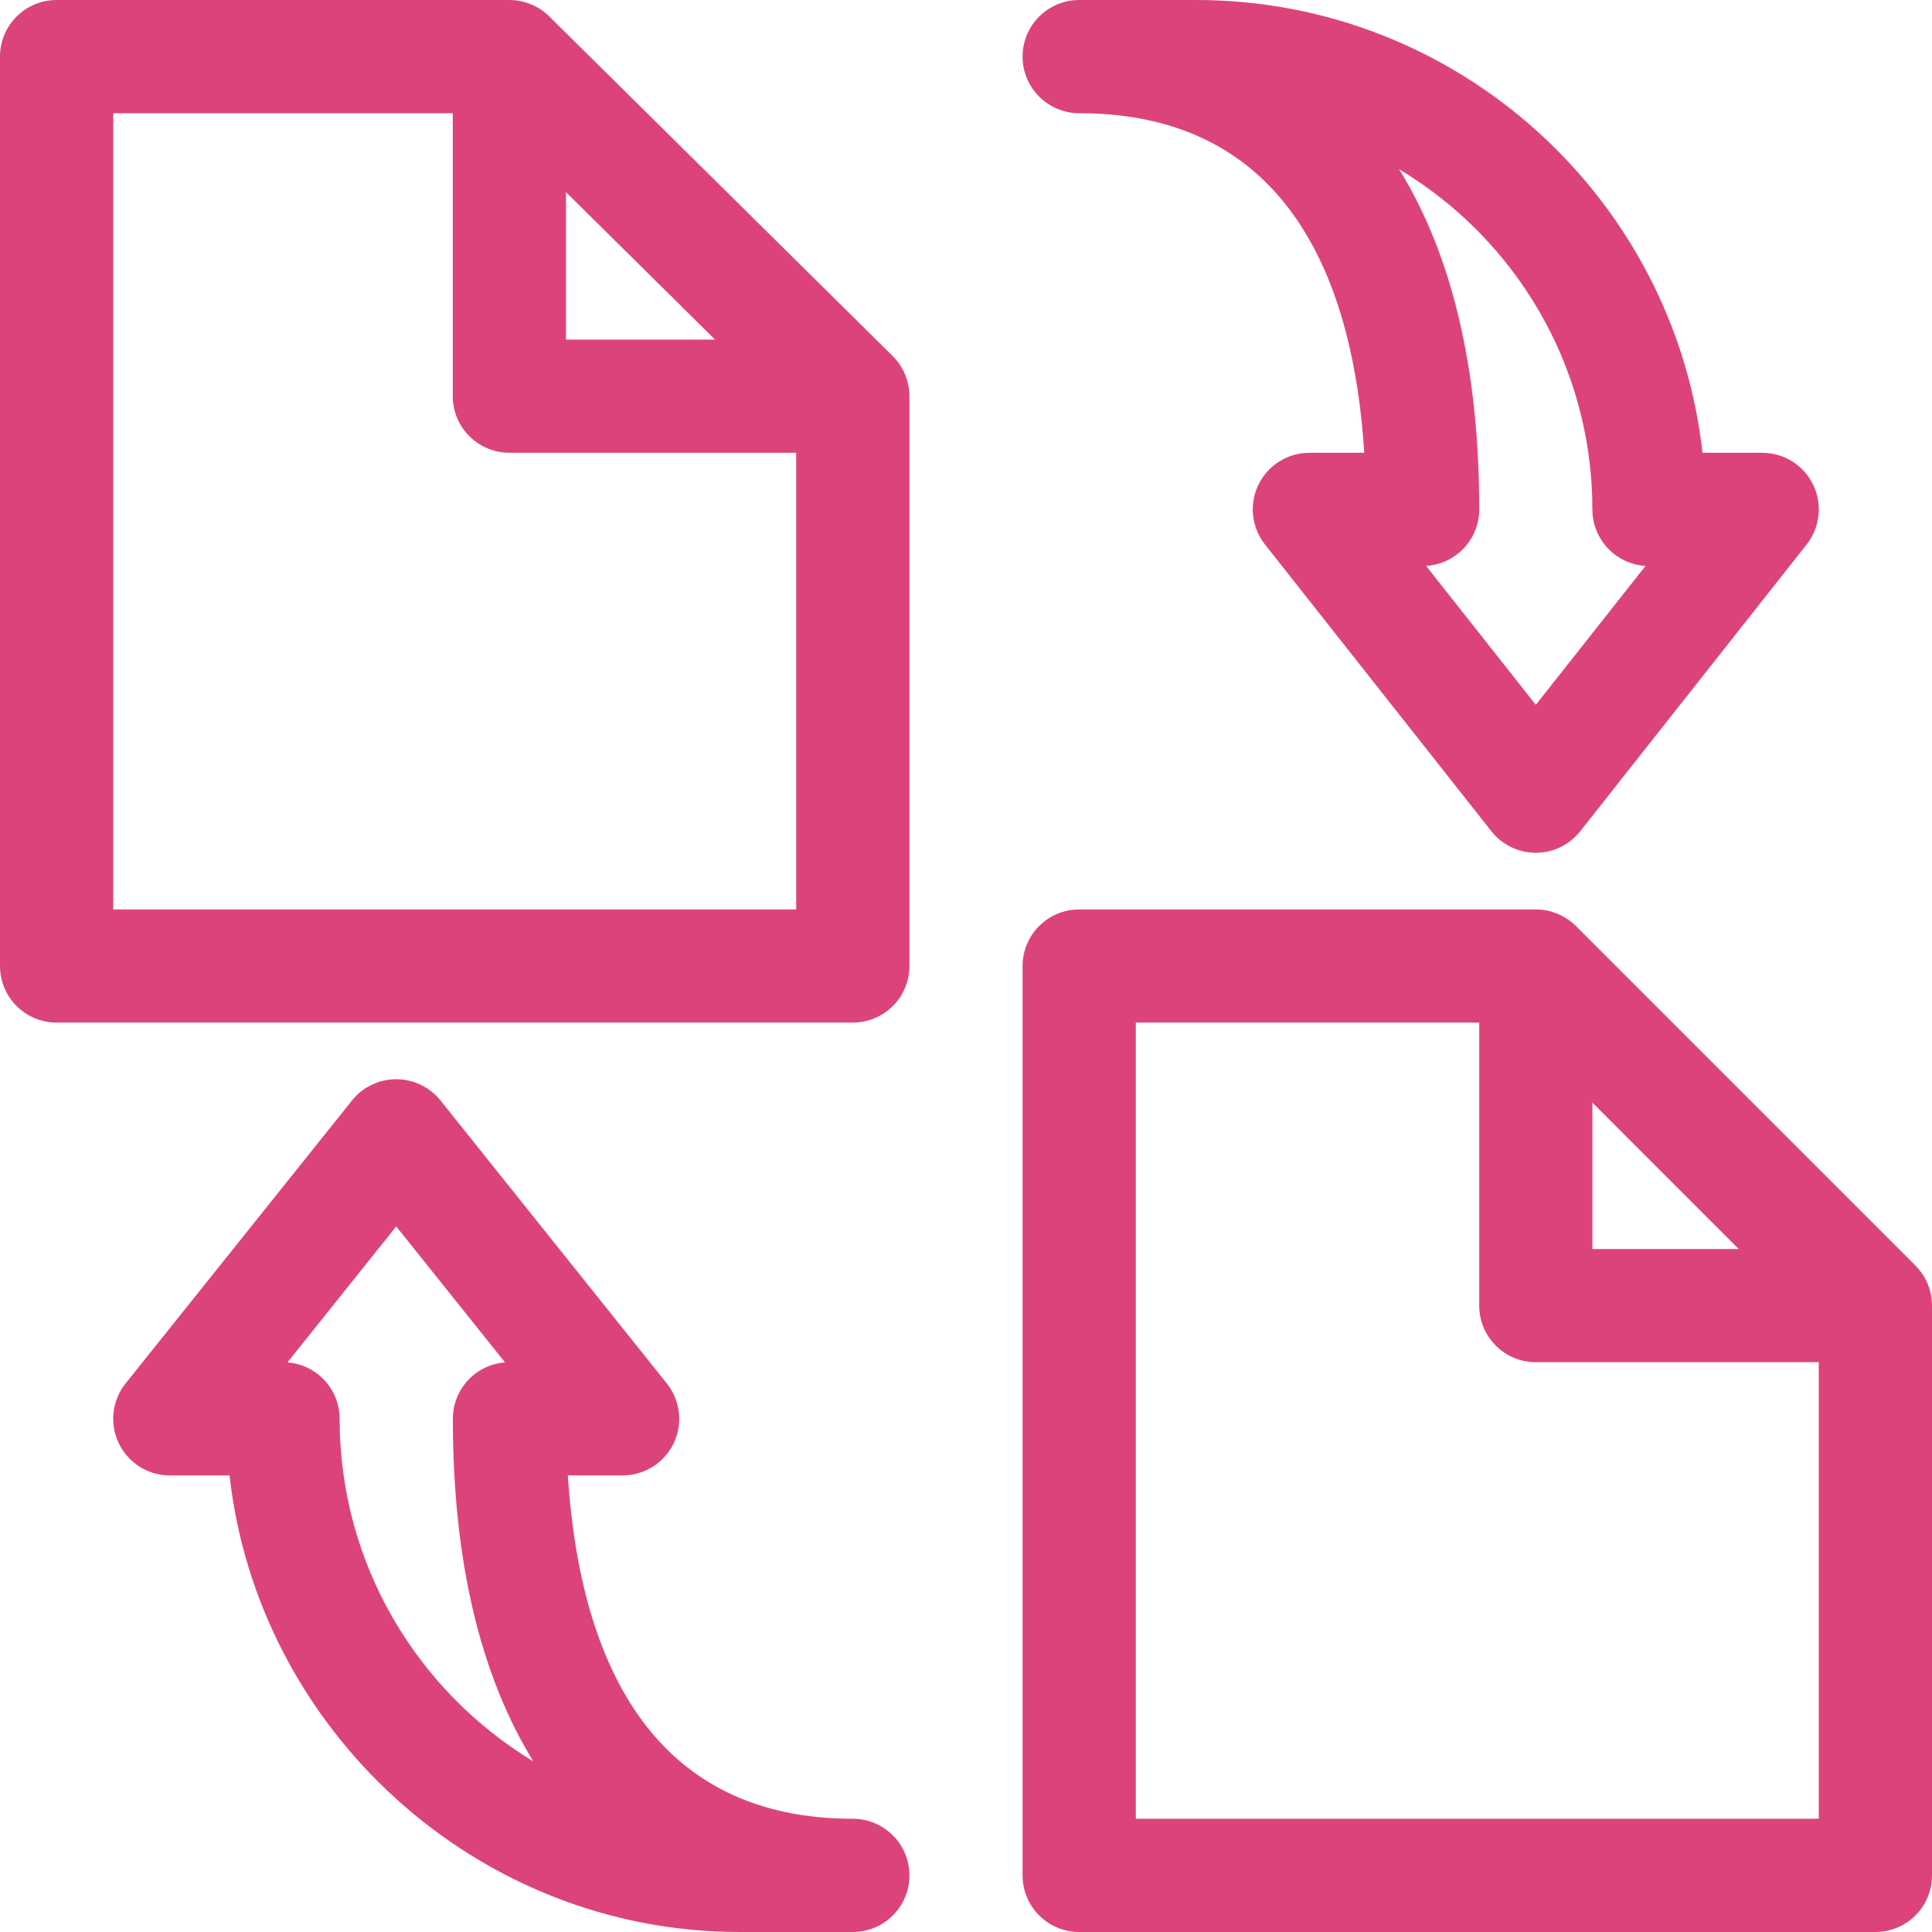 <svg width="28" height="28" viewBox="0 0 28 28" fill="none" xmlns="http://www.w3.org/2000/svg">
<g clip-path="url(#clip0_5545_1802)">
<path d="M26.277 7.025C26.14 6.742 25.854 6.562 25.539 6.562H24.674C24.264 2.876 21.13 0 17.336 0H15.641C15.188 0 14.82 0.367 14.82 0.82C14.82 1.273 15.188 1.641 15.641 1.641C18.723 1.641 19.62 4.154 19.772 6.562H18.977C18.662 6.562 18.375 6.742 18.238 7.025C18.101 7.308 18.138 7.644 18.333 7.891L21.614 12.047C21.77 12.244 22.007 12.359 22.258 12.359C22.509 12.359 22.746 12.244 22.902 12.047L26.183 7.891C26.378 7.644 26.414 7.308 26.277 7.025ZM22.258 10.215L20.668 8.202C21.098 8.175 21.438 7.819 21.438 7.383C21.438 5.354 21.047 3.697 20.276 2.452C21.953 3.456 23.078 5.29 23.078 7.383C23.078 7.819 23.418 8.175 23.848 8.202L22.258 10.215Z" fill="#DD437B"/>
<path d="M12.359 26.359C9.529 26.359 8.413 24.207 8.229 21.383H9.023C9.339 21.383 9.626 21.202 9.763 20.918C9.899 20.634 9.861 20.296 9.664 20.05L6.383 15.948C6.227 15.754 5.991 15.641 5.742 15.641C5.493 15.641 5.257 15.754 5.102 15.948L1.82 20.05C1.623 20.296 1.585 20.634 1.722 20.918C1.858 21.202 2.146 21.383 2.461 21.383H3.327C3.734 25.053 6.888 28 10.719 28H12.359C12.812 28 13.18 27.633 13.18 27.18C13.18 26.727 12.812 26.359 12.359 26.359ZM4.922 20.562C4.922 20.131 4.589 19.777 4.166 19.745L5.742 17.774L7.319 19.745C6.896 19.777 6.563 20.131 6.563 20.562C6.563 22.601 6.955 24.27 7.729 25.527C6.048 24.511 4.922 22.666 4.922 20.562Z" fill="#DD437B"/>
<path d="M27.76 18.343C27.76 18.342 27.76 18.342 27.76 18.342L22.839 13.421C22.837 13.419 22.836 13.418 22.835 13.417C22.68 13.264 22.467 13.18 22.258 13.18H15.641C15.188 13.18 14.82 13.547 14.82 14V27.18C14.82 27.633 15.188 28 15.641 28H27.18C27.633 28 28 27.633 28 27.18V18.922C28 18.709 27.916 18.498 27.76 18.343ZM23.078 15.98L25.199 18.102H23.078V15.98ZM26.359 26.359H16.461V14.82H21.438V18.922C21.438 19.375 21.805 19.742 22.258 19.742H26.359V26.359Z" fill="#DD437B"/>
<path d="M12.936 5.159L7.963 0.241C7.963 0.24 7.963 0.24 7.963 0.24L7.96 0.237C7.805 0.084 7.592 0 7.383 0H0.82C0.367 0 0 0.367 0 0.82V14C0 14.453 0.367 14.82 0.82 14.82H12.359C12.812 14.82 13.18 14.453 13.18 14V5.742C13.18 5.532 13.096 5.317 12.936 5.159ZM8.203 2.785L10.363 4.922H8.203V2.785ZM11.539 13.18H1.641V1.641H6.562V5.742C6.562 6.195 6.93 6.562 7.383 6.562H11.539V13.18Z" fill="#DD437B"/>
</g>
<defs>
<clipPath id="clip0_5545_1802">
<rect width="28" height="28" fill="white"/>
</clipPath>
</defs>
</svg>
